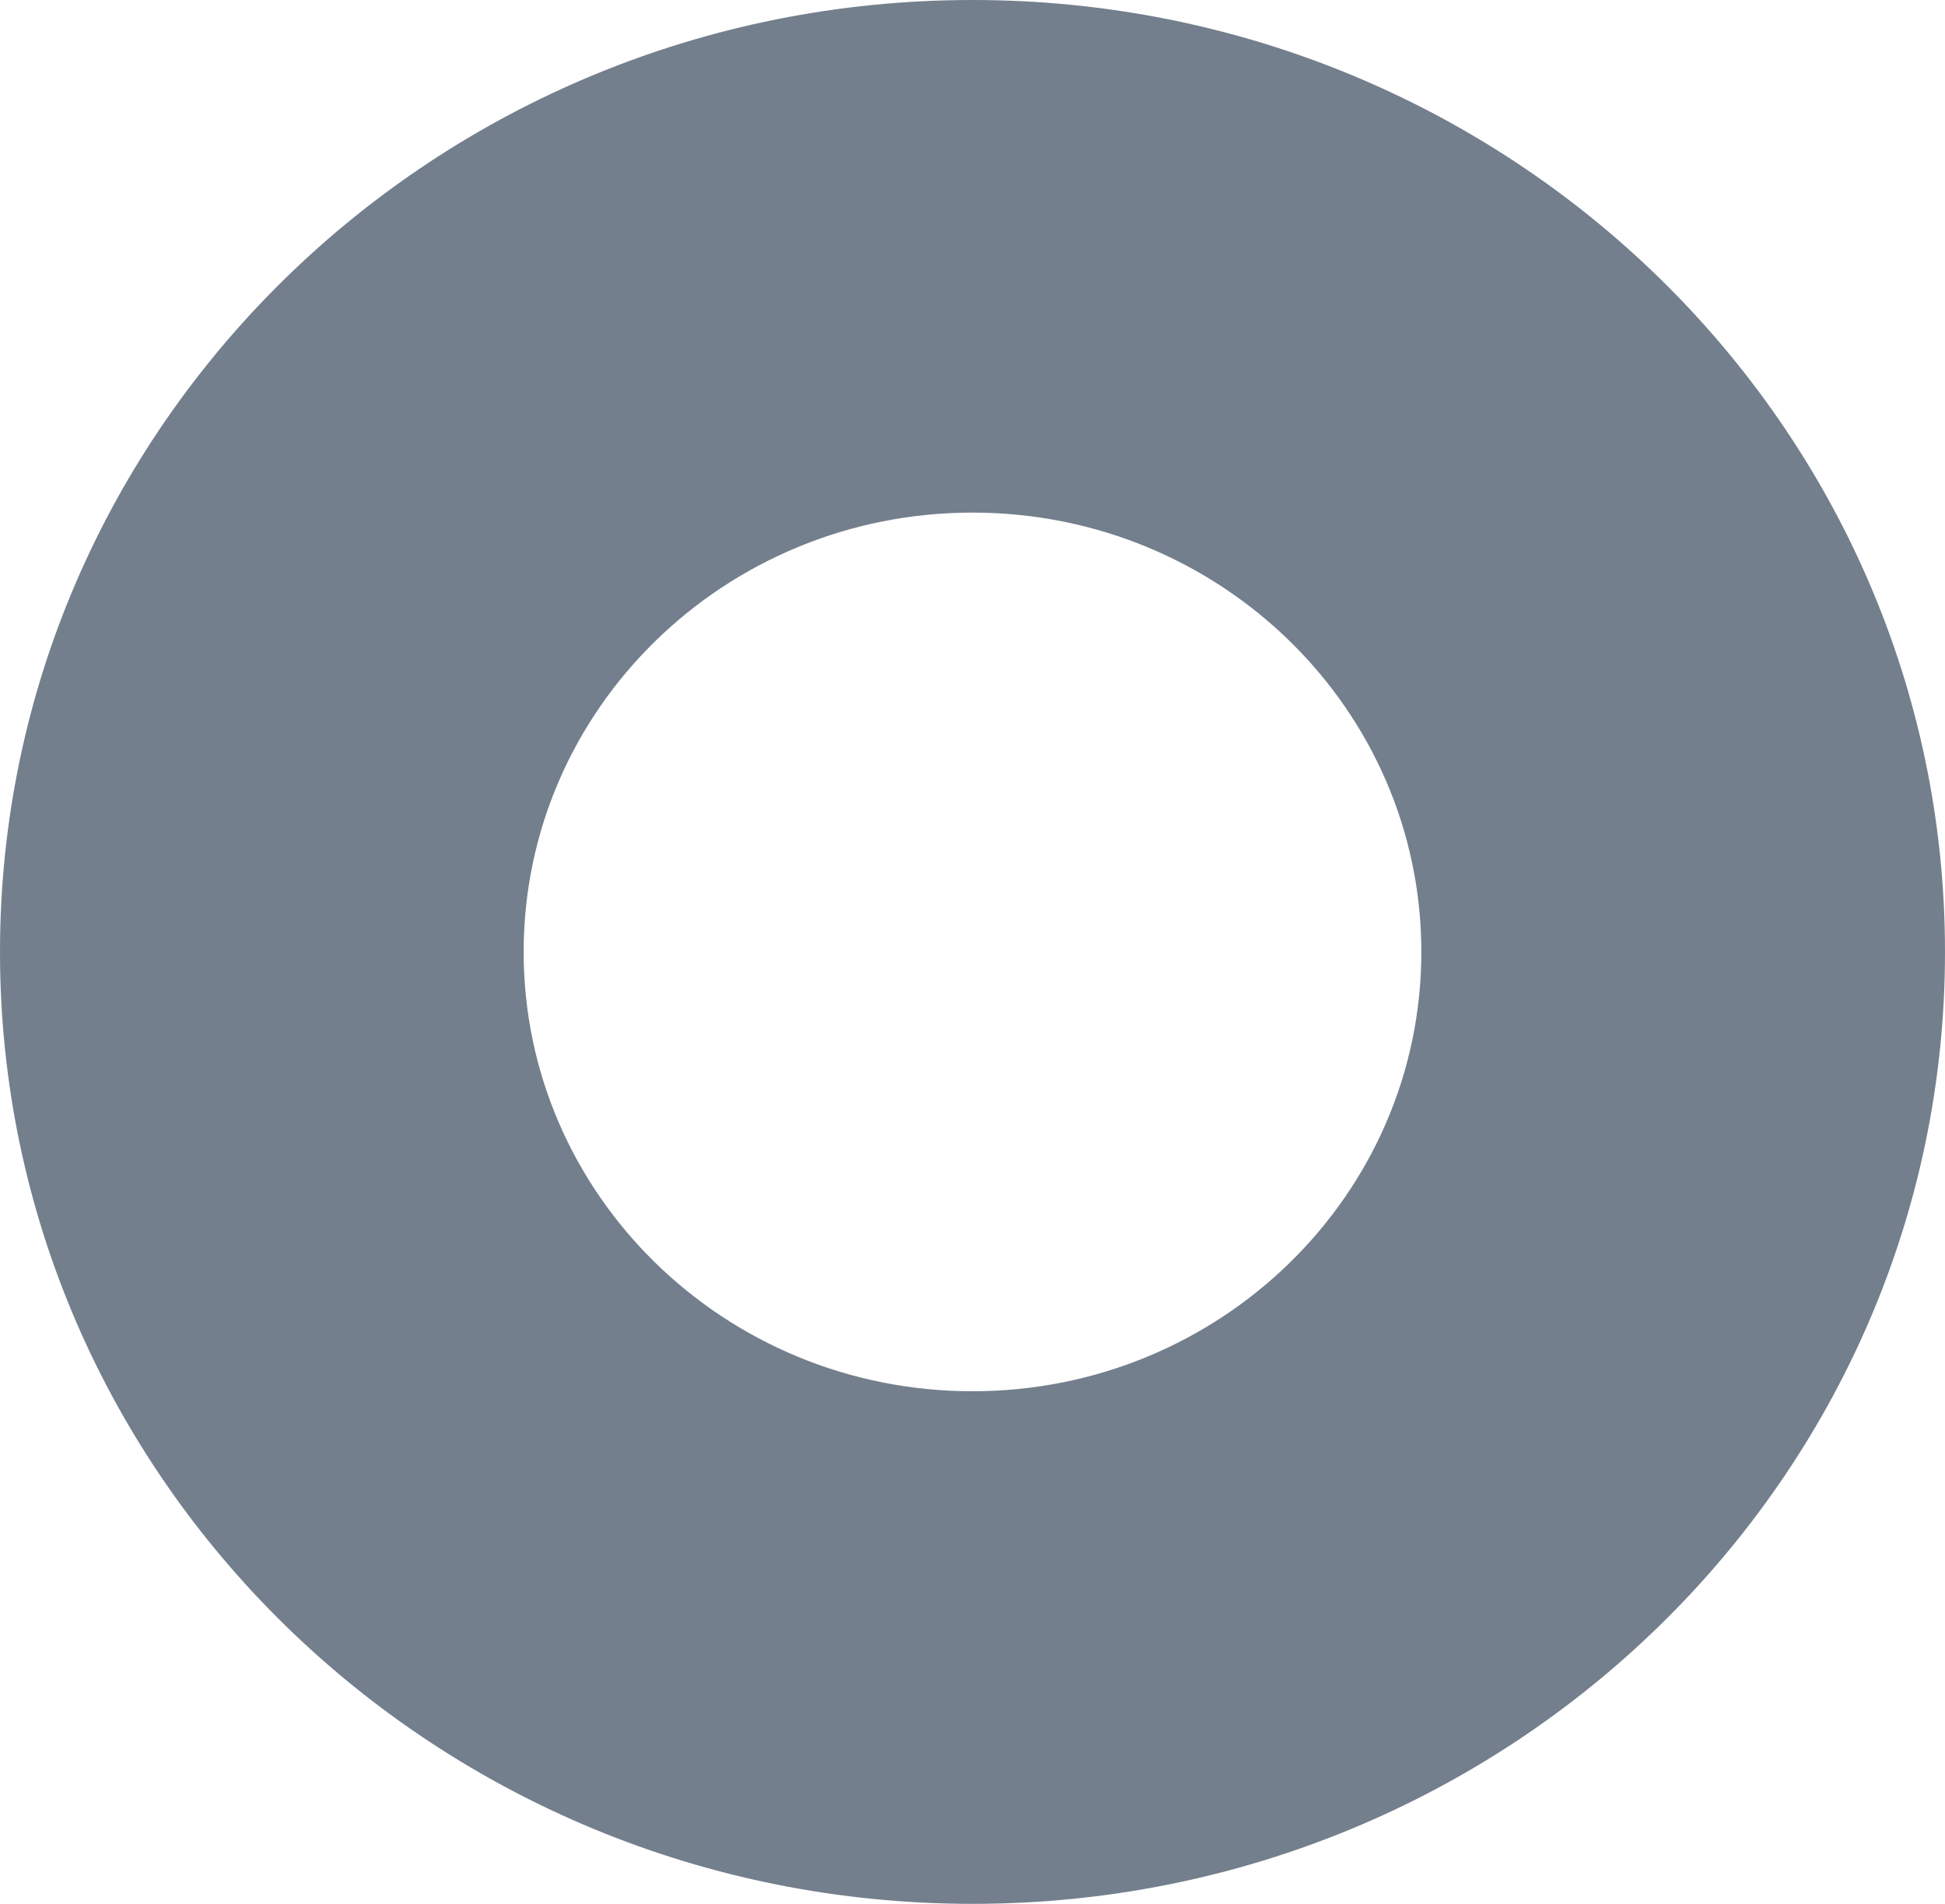 <svg width="47" height="46" viewBox="0 0 47 46" fill="none" xmlns="http://www.w3.org/2000/svg">
<path fill-rule="evenodd" clip-rule="evenodd" d="M23.5 46C36.479 46 47 35.703 47 23C47 10.297 36.479 0 23.5 0C10.521 0 0 10.297 0 23C0 35.703 10.521 46 23.5 46ZM23.5 12.385C17.51 12.385 12.654 17.137 12.654 23C12.654 28.863 17.51 33.615 23.5 33.615C29.49 33.615 34.346 28.863 34.346 23C34.346 17.137 29.49 12.385 23.5 12.385Z" fill="#747F8D"/>
</svg>
